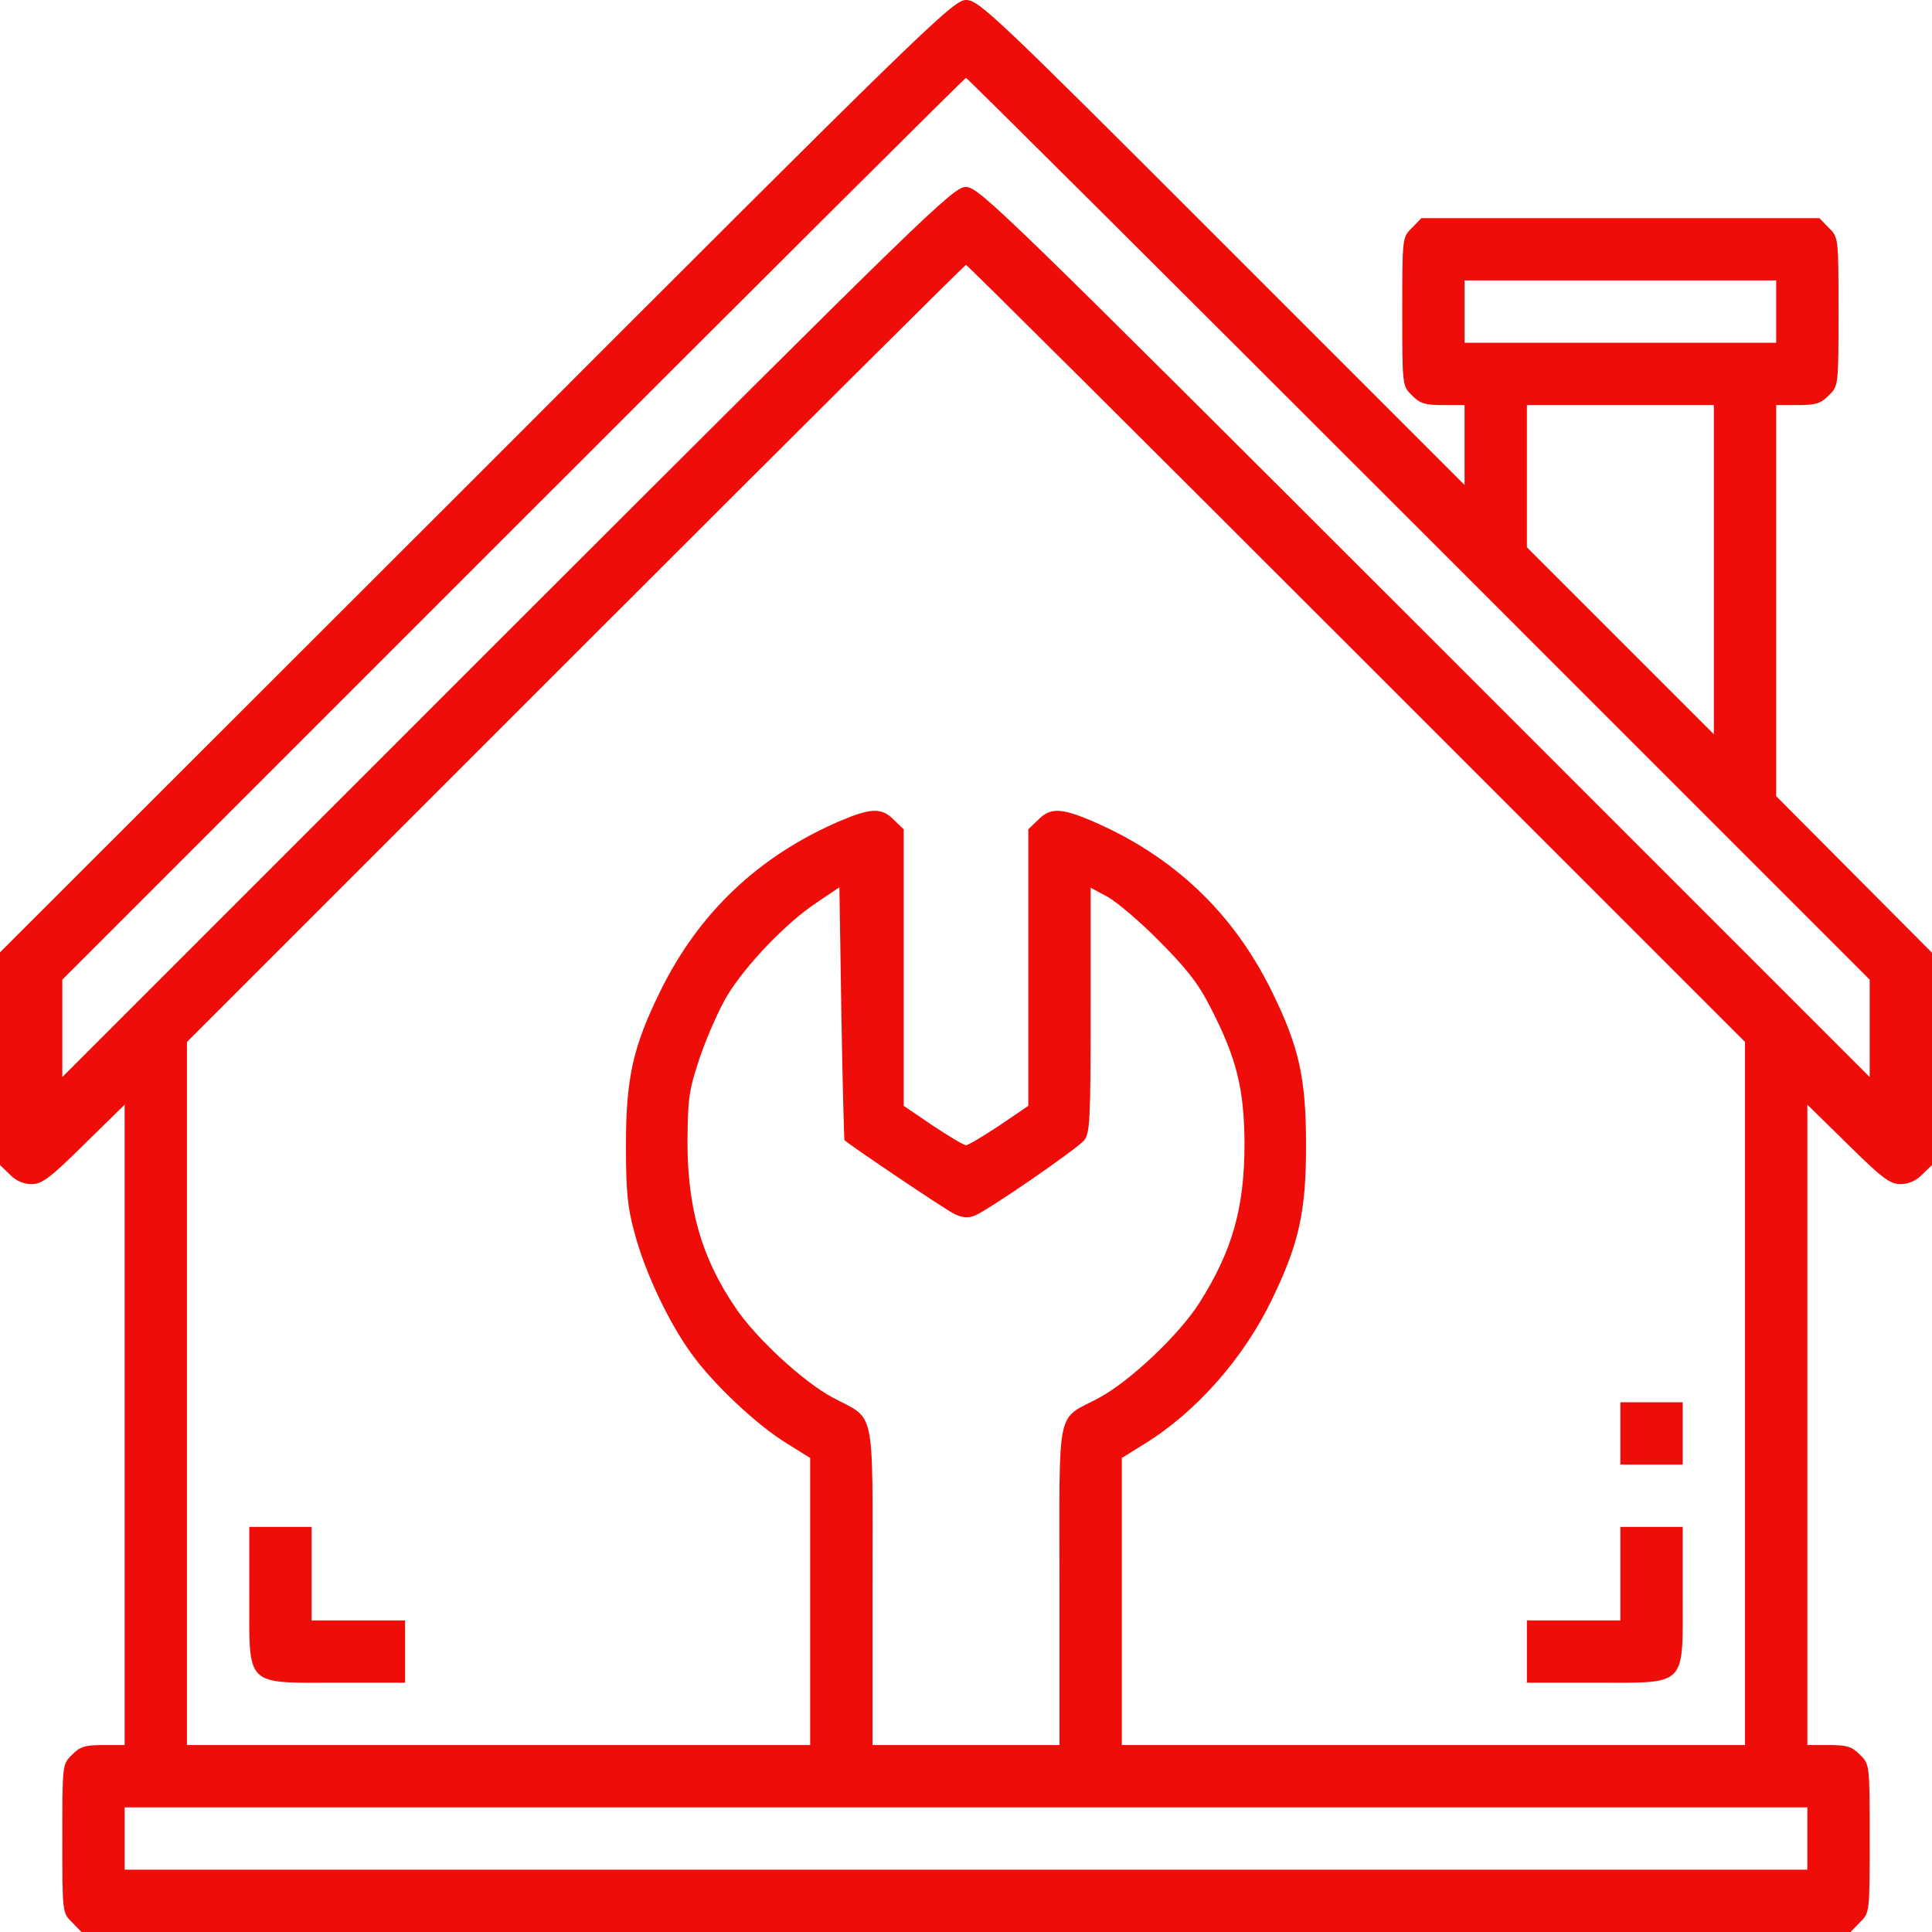<svg width="82" height="82" viewBox="0 0 82 82" fill="none" xmlns="http://www.w3.org/2000/svg">
<path d="M20.219 20.219L0 40.421V44.935V49.448L0.413 49.845C0.661 50.109 0.992 50.258 1.339 50.258C1.785 50.258 2.133 49.993 3.571 48.572L5.29 46.886V60.475V74.064H4.381C3.621 74.064 3.389 74.131 3.058 74.478C2.645 74.875 2.645 74.908 2.645 78.032C2.645 81.157 2.645 81.19 3.058 81.587L3.455 82H41H78.545L78.942 81.587C79.355 81.19 79.355 81.157 79.355 78.032C79.355 74.908 79.355 74.875 78.942 74.478C78.611 74.131 78.379 74.064 77.619 74.064H76.71V60.475V46.886L78.429 48.572C79.867 49.993 80.215 50.258 80.661 50.258C81.008 50.258 81.339 50.109 81.587 49.845L82 49.448V44.951V40.438L78.694 37.115L75.387 33.792V25.493V17.194H76.296C77.057 17.194 77.288 17.127 77.619 16.78C78.032 16.384 78.032 16.35 78.032 13.226C78.032 10.101 78.032 10.068 77.619 9.671L77.222 9.258H68.774H60.326L59.929 9.671C59.516 10.068 59.516 10.101 59.516 13.226C59.516 16.35 59.516 16.384 59.929 16.78C60.26 17.127 60.492 17.194 61.252 17.194H62.161V18.88V20.583L51.862 10.283C42.207 0.628 41.546 7.62939e-06 41 7.62939e-06C40.454 7.62939e-06 39.297 1.124 20.219 20.219ZM60.211 22.434L79.355 41.579V43.645V45.712L60.459 26.815C42.62 8.994 41.546 7.935 41 7.935C40.454 7.935 39.38 8.994 21.541 26.815L2.645 45.712V43.645V41.579L21.773 22.451C32.304 11.92 40.95 3.306 41 3.306C41.05 3.306 49.696 11.92 60.211 22.434ZM57.565 27.725L74.064 44.224V59.136V74.064H60.839H47.613V67.964V61.88L48.572 61.285C50.771 59.929 52.788 57.648 53.994 55.135C55.135 52.771 55.433 51.432 55.433 48.605C55.433 45.761 55.135 44.422 53.978 42.075C52.341 38.735 49.795 36.321 46.323 34.834C45.034 34.288 44.571 34.271 44.059 34.8L43.645 35.197V41.066V46.935L42.405 47.778C41.727 48.225 41.099 48.605 41 48.605C40.901 48.605 40.273 48.225 39.595 47.778L38.355 46.935V41.066V35.197L37.941 34.8C37.429 34.271 36.966 34.288 35.677 34.834C32.205 36.321 29.659 38.735 28.022 42.075C26.865 44.422 26.567 45.761 26.567 48.605C26.567 50.556 26.634 51.25 26.931 52.325C27.361 53.961 28.369 56.111 29.345 57.45C30.238 58.706 32.122 60.492 33.428 61.285L34.387 61.88V67.964V74.064H21.161H7.935V59.152V44.224L24.418 27.741C33.494 18.665 40.95 11.242 41 11.242C41.05 11.242 48.506 18.665 57.565 27.725ZM75.387 13.226V14.548H68.774H62.161V13.226V11.903H68.774H75.387V13.226ZM72.742 24.17V31.163L68.774 27.196L64.806 23.228V20.219V17.194H68.774H72.742V24.17ZM35.842 48.39C36.057 48.605 40.14 51.349 40.487 51.514C40.818 51.68 41.083 51.713 41.364 51.597C41.893 51.399 45.629 48.82 46.009 48.407C46.257 48.109 46.29 47.596 46.29 42.868V37.677L47.001 38.057C47.382 38.272 48.373 39.099 49.184 39.925C50.324 41.066 50.853 41.727 51.366 42.736C52.49 44.918 52.804 46.208 52.821 48.522C52.821 51.267 52.308 53.085 50.903 55.3C50.043 56.656 47.96 58.623 46.638 59.334C44.802 60.31 44.968 59.533 44.968 67.286V74.064H41H37.032V67.319C37.032 59.582 37.181 60.293 35.346 59.318C34.106 58.657 32.106 56.821 31.213 55.499C29.775 53.383 29.179 51.3 29.179 48.44C29.196 46.555 29.246 46.241 29.725 44.819C30.023 43.959 30.535 42.802 30.866 42.257C31.659 40.95 33.362 39.181 34.618 38.338L35.627 37.66L35.71 43.017C35.759 45.943 35.825 48.373 35.842 48.39ZM76.71 78.032V79.355H41H5.29V78.032V76.71H41H76.71V78.032Z" fill="#EE0D09"/>
<path d="M68.773 60.839V62.161H70.096H71.419V60.839V59.516H70.096H68.773V60.839Z" fill="#EE0D09"/>
<path d="M10.581 67.7C10.581 71.634 10.366 71.419 14.301 71.419H17.194V70.097V68.774H15.21H13.226V66.79V64.806H11.904H10.581V67.7Z" fill="#EE0D09"/>
<path d="M68.773 66.79V68.774H66.79H64.806V70.097V71.419H67.699C71.633 71.419 71.419 71.634 71.419 67.7V64.806H70.096H68.773V66.79Z" fill="#EE0D09"/>
</svg>
